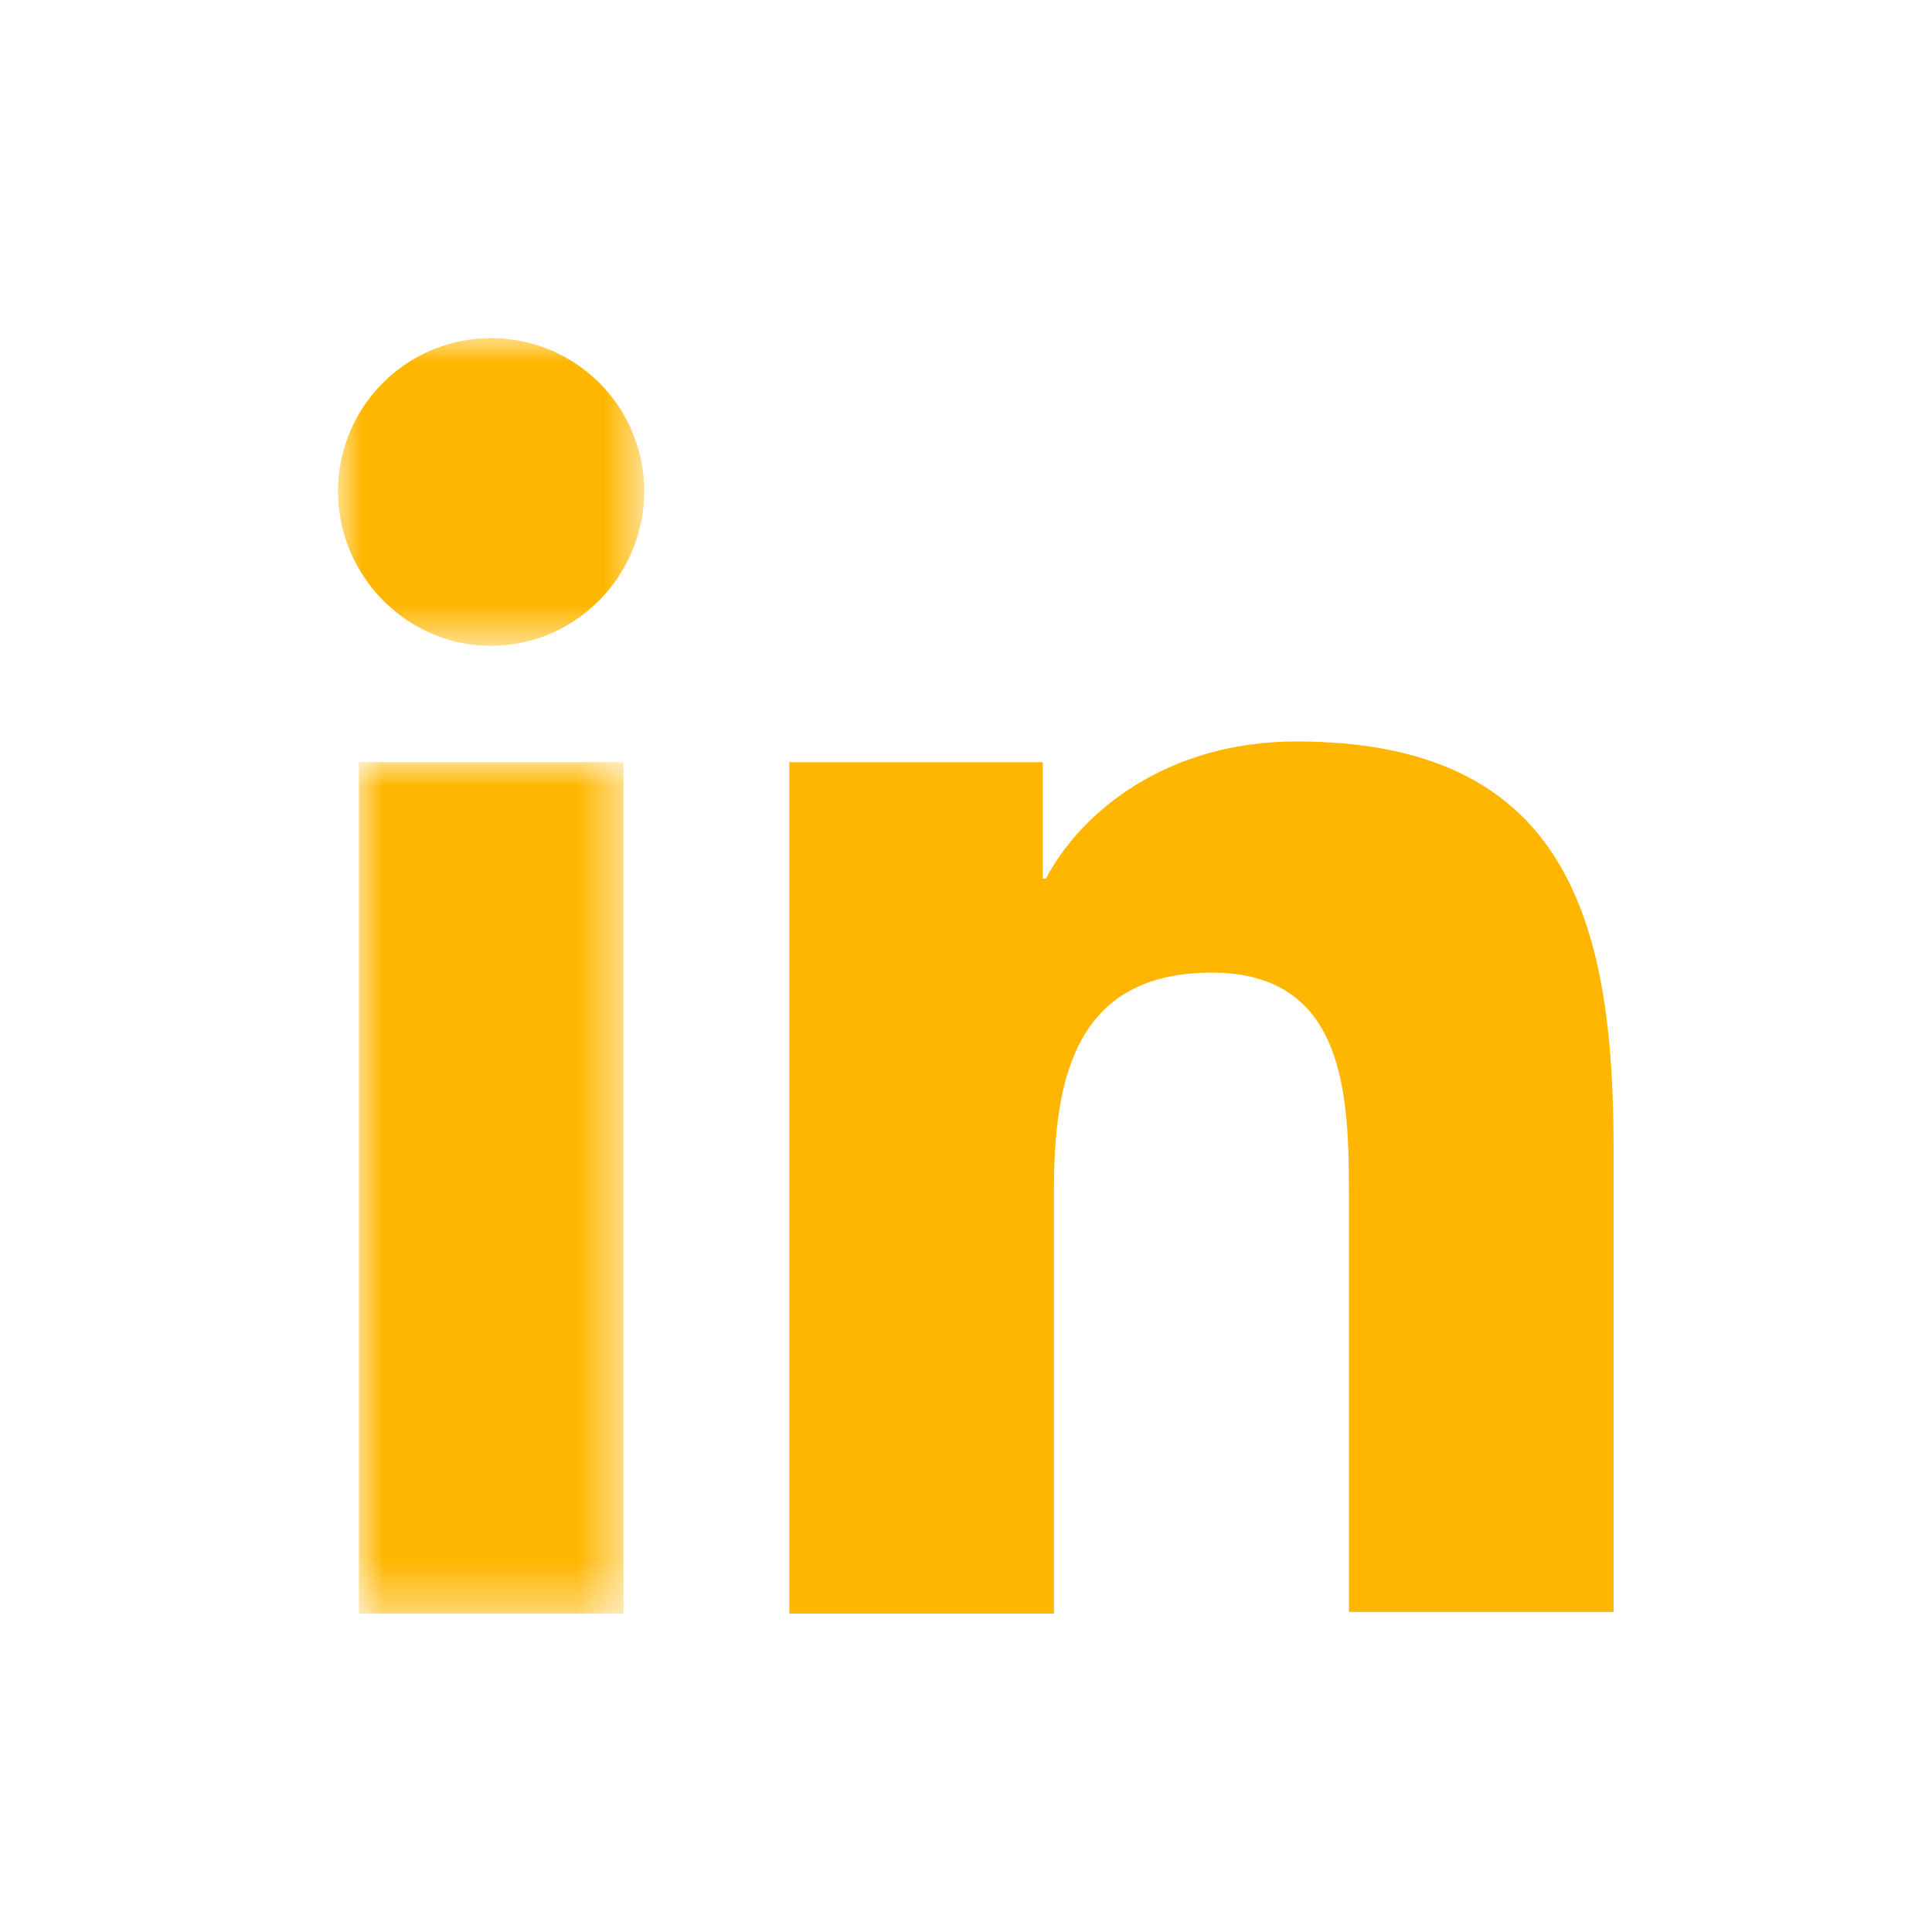 <svg width="40" height="40" viewBox="0 0 40 40" xmlns="http://www.w3.org/2000/svg" xmlns:xlink="http://www.w3.org/1999/xlink">
    <defs>
        <path id="a" d="M0 0h5.479v17.627H0z"/>
        <path id="c" d="M0 0h6.338v6.371H0z"/>
    </defs>
    <g fill="none" fill-rule="evenodd">
        <path d="M33.407 33.407v-9.672c0-4.753-1.023-8.384-6.569-8.384-2.673 0-4.456 1.453-5.182 2.839h-.066v-2.41h-5.249v17.627h5.48V24.66c0-2.311.429-4.523 3.268-4.523 2.806 0 2.839 2.608 2.839 4.655v8.582h5.479v.033z" fill="#FFB600"/>
        <g transform="translate(7.43 15.78)">
            <mask id="b" fill="#fff">
                <use xlink:href="#a"/>
            </mask>
            <path fill="#FFB600" mask="url(#b)" d="M0 0h5.479v17.627H0z"/>
        </g>
        <g transform="translate(7 7)">
            <mask id="d" fill="#fff">
                <use xlink:href="#c"/>
            </mask>
            <path d="M3.169 0a3.17 3.17 0 0 0-3.17 3.169c0 1.749 1.42 3.202 3.17 3.202 1.749 0 3.169-1.453 3.169-3.202A3.17 3.17 0 0 0 3.168 0" fill="#FFB600" mask="url(#d)"/>
        </g>
    </g>
</svg>
